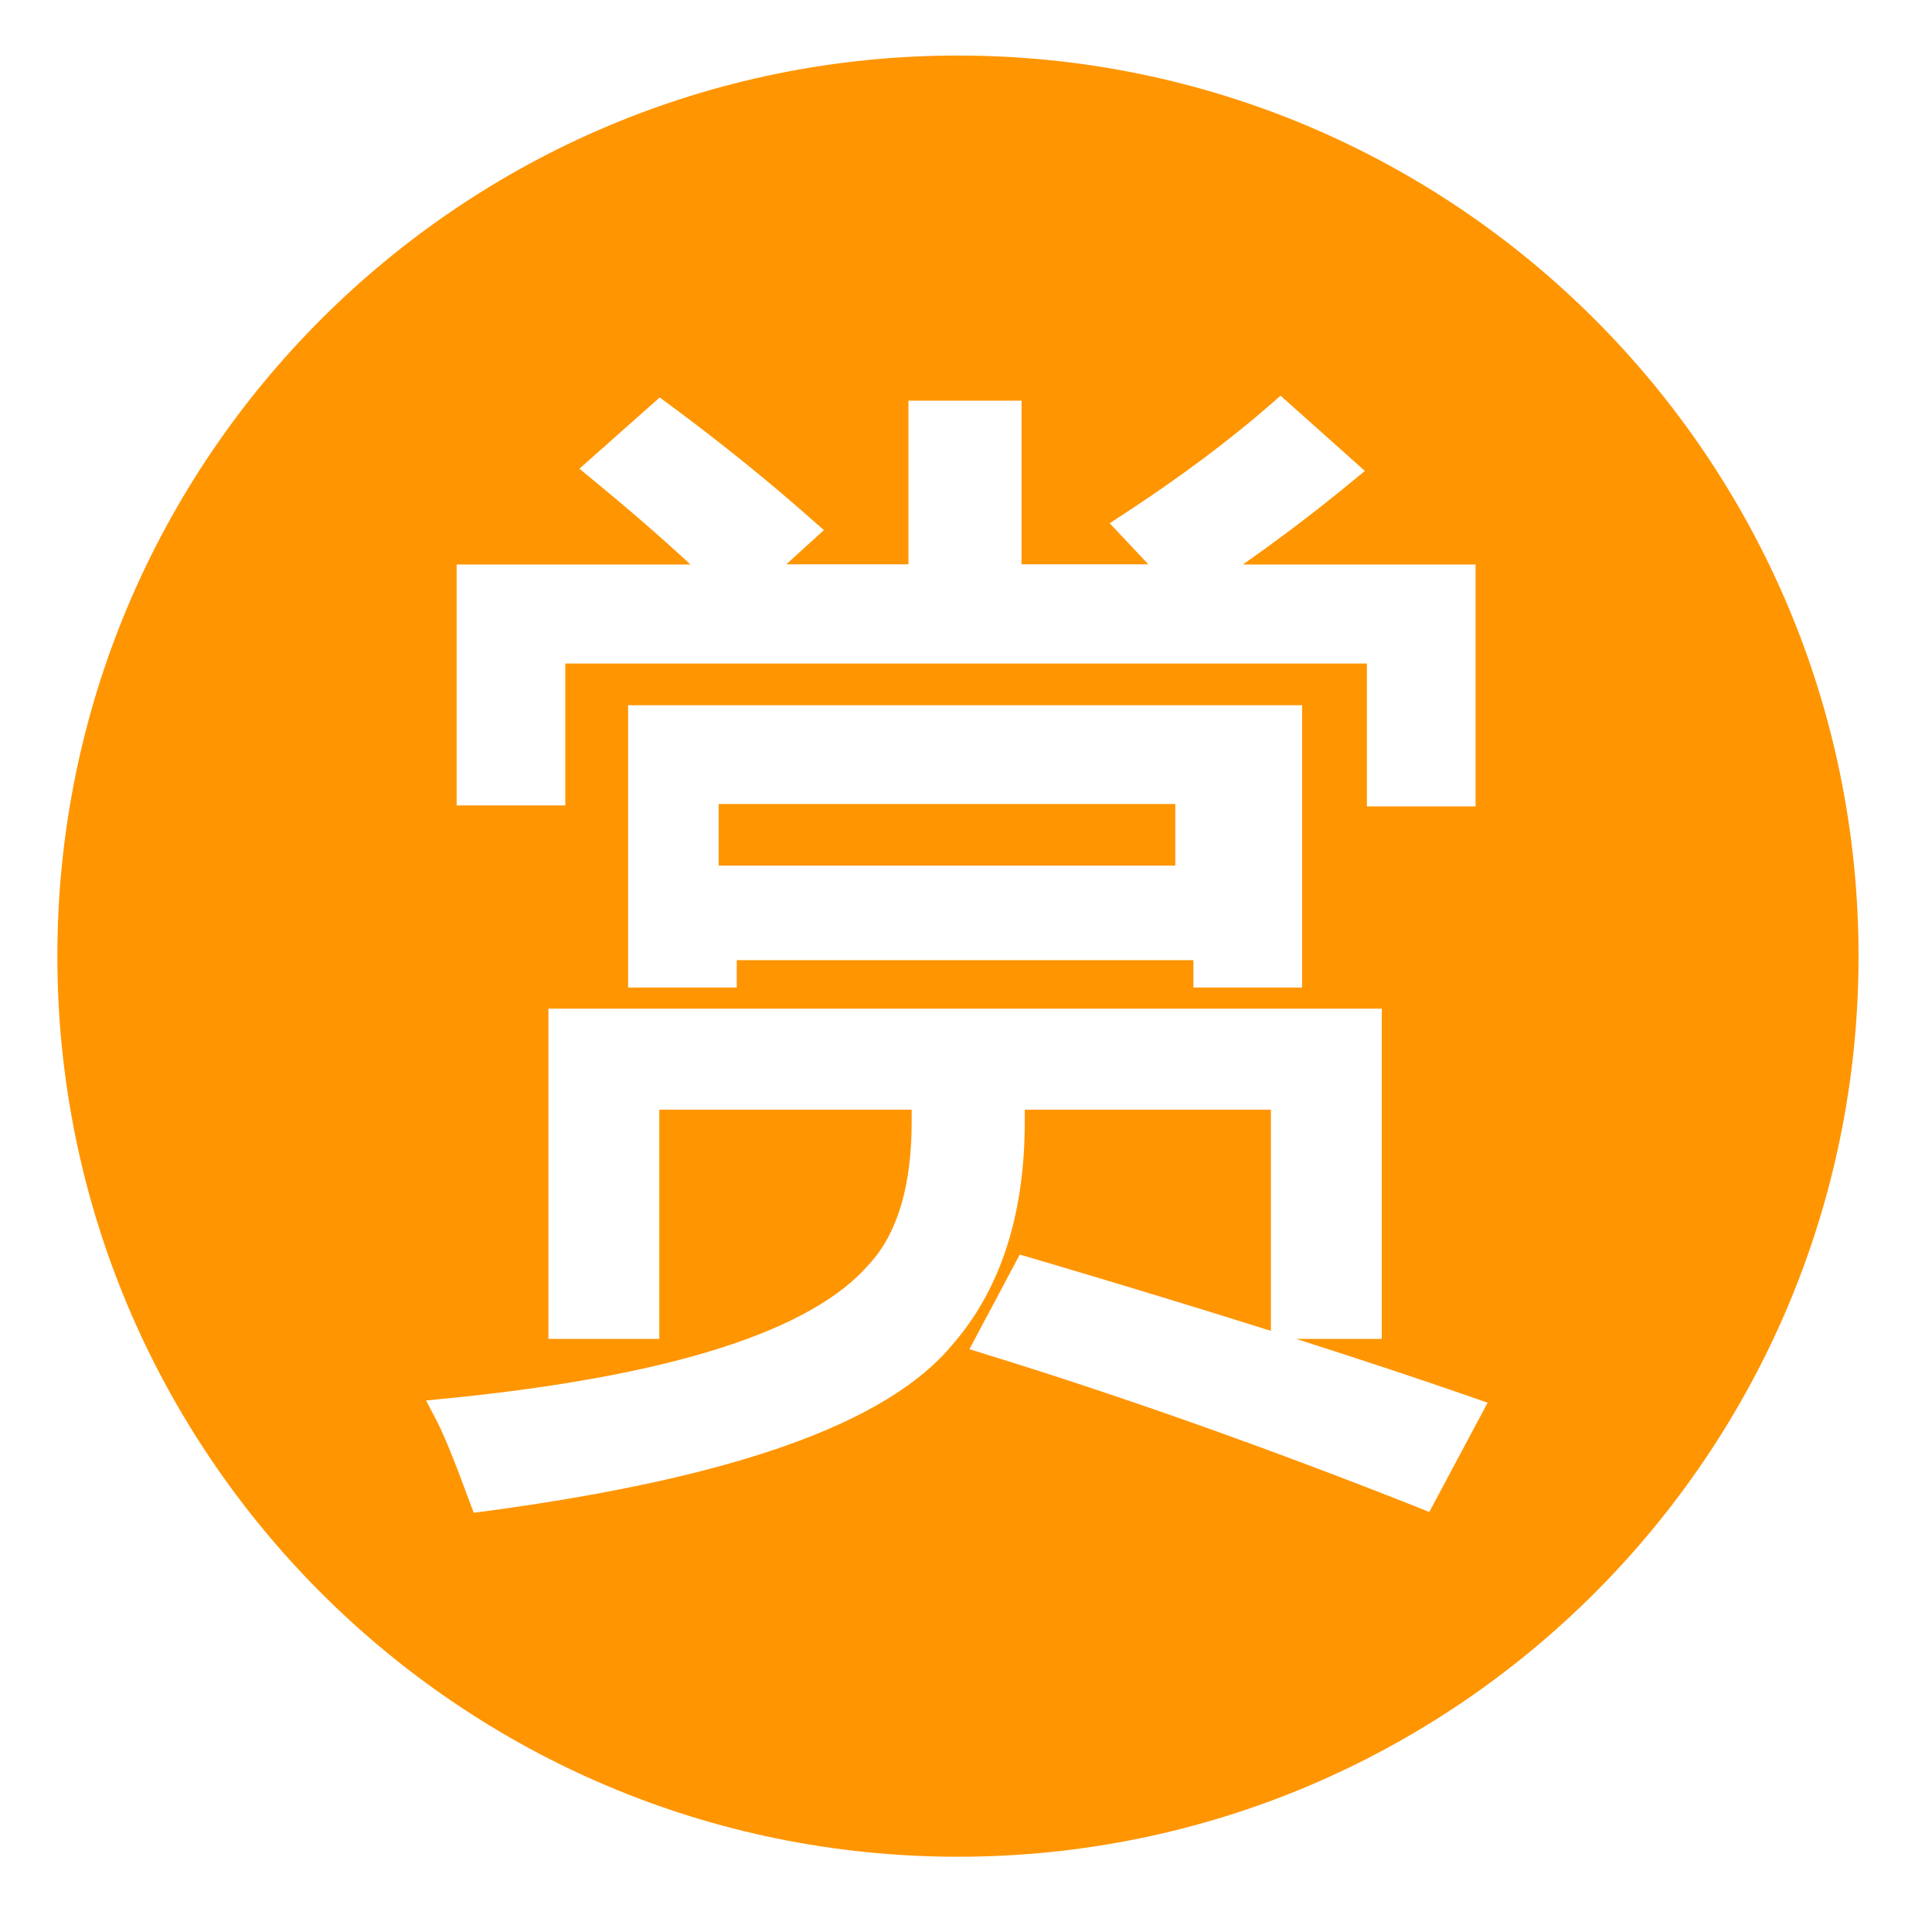 <?xml version="1.0" standalone="no"?><!DOCTYPE svg PUBLIC "-//W3C//DTD SVG 1.1//EN" "http://www.w3.org/Graphics/SVG/1.1/DTD/svg11.dtd"><svg t="1737739479284" class="icon" viewBox="0 0 1024 1024" version="1.1" xmlns="http://www.w3.org/2000/svg" p-id="5407" xmlns:xlink="http://www.w3.org/1999/xlink" width="200" height="200"><path d="M507.733 29.44c-263.68 0-477.333 213.653-477.333 477.333S244.16 984.107 507.733 984.107s477.333-213.76 477.333-477.333S771.307 29.44 507.733 29.44zM242.027 299.2h123.947c-16.533-15.253-33.92-30.293-51.627-44.8l-7.253-5.973 42.56-37.76 5.227 3.84c27.093 20.053 52.373 40.427 75.093 60.587l6.72 5.867-19.947 18.133h64.747v-86.72h59.947v86.72h67.2L588.16 277.333l8-5.227c29.653-19.413 55.573-38.827 77.227-57.707l5.333-4.693 44.693 39.893-7.253 5.973c-18.347 15.147-37.653 29.76-57.387 43.627h123.307v128.213h-57.6v-75.733H299.627v75.2h-57.6V299.2z m148.48 209.707v14.507h-57.6V373.76H690.133v149.653h-57.6v-14.507H390.507z m367.04 292.48l-6.613-2.667c-79.253-31.36-155.947-58.56-227.84-80.747l-9.28-2.88 26.667-50.133 6.293 1.813c45.867 13.547 88.213 26.453 126.827 38.613V588.16H543.147v6.507c0 49.173-12.907 88.853-38.293 117.973-34.453 41.707-115.413 70.613-247.36 88.32l-6.4 0.853-2.24-5.973c-7.893-21.547-13.867-36.053-17.493-42.987l-5.547-10.56 11.84-1.173c117.653-11.733 192.747-35.627 223.147-71.253l0.213-0.213C475.733 653.547 483.2 628.267 483.2 594.667v-6.507H349.44v121.493h-58.773V534.613h441.707v175.04h-45.333c34.027 10.88 64.96 21.12 92.587 30.72l8.853 3.093-30.933 57.92z" fill="#FF9501" p-id="5408"></path><path d="M380.907 426.133H622.933v32.64H380.907z" fill="#FF9501" p-id="5409"></path></svg>
